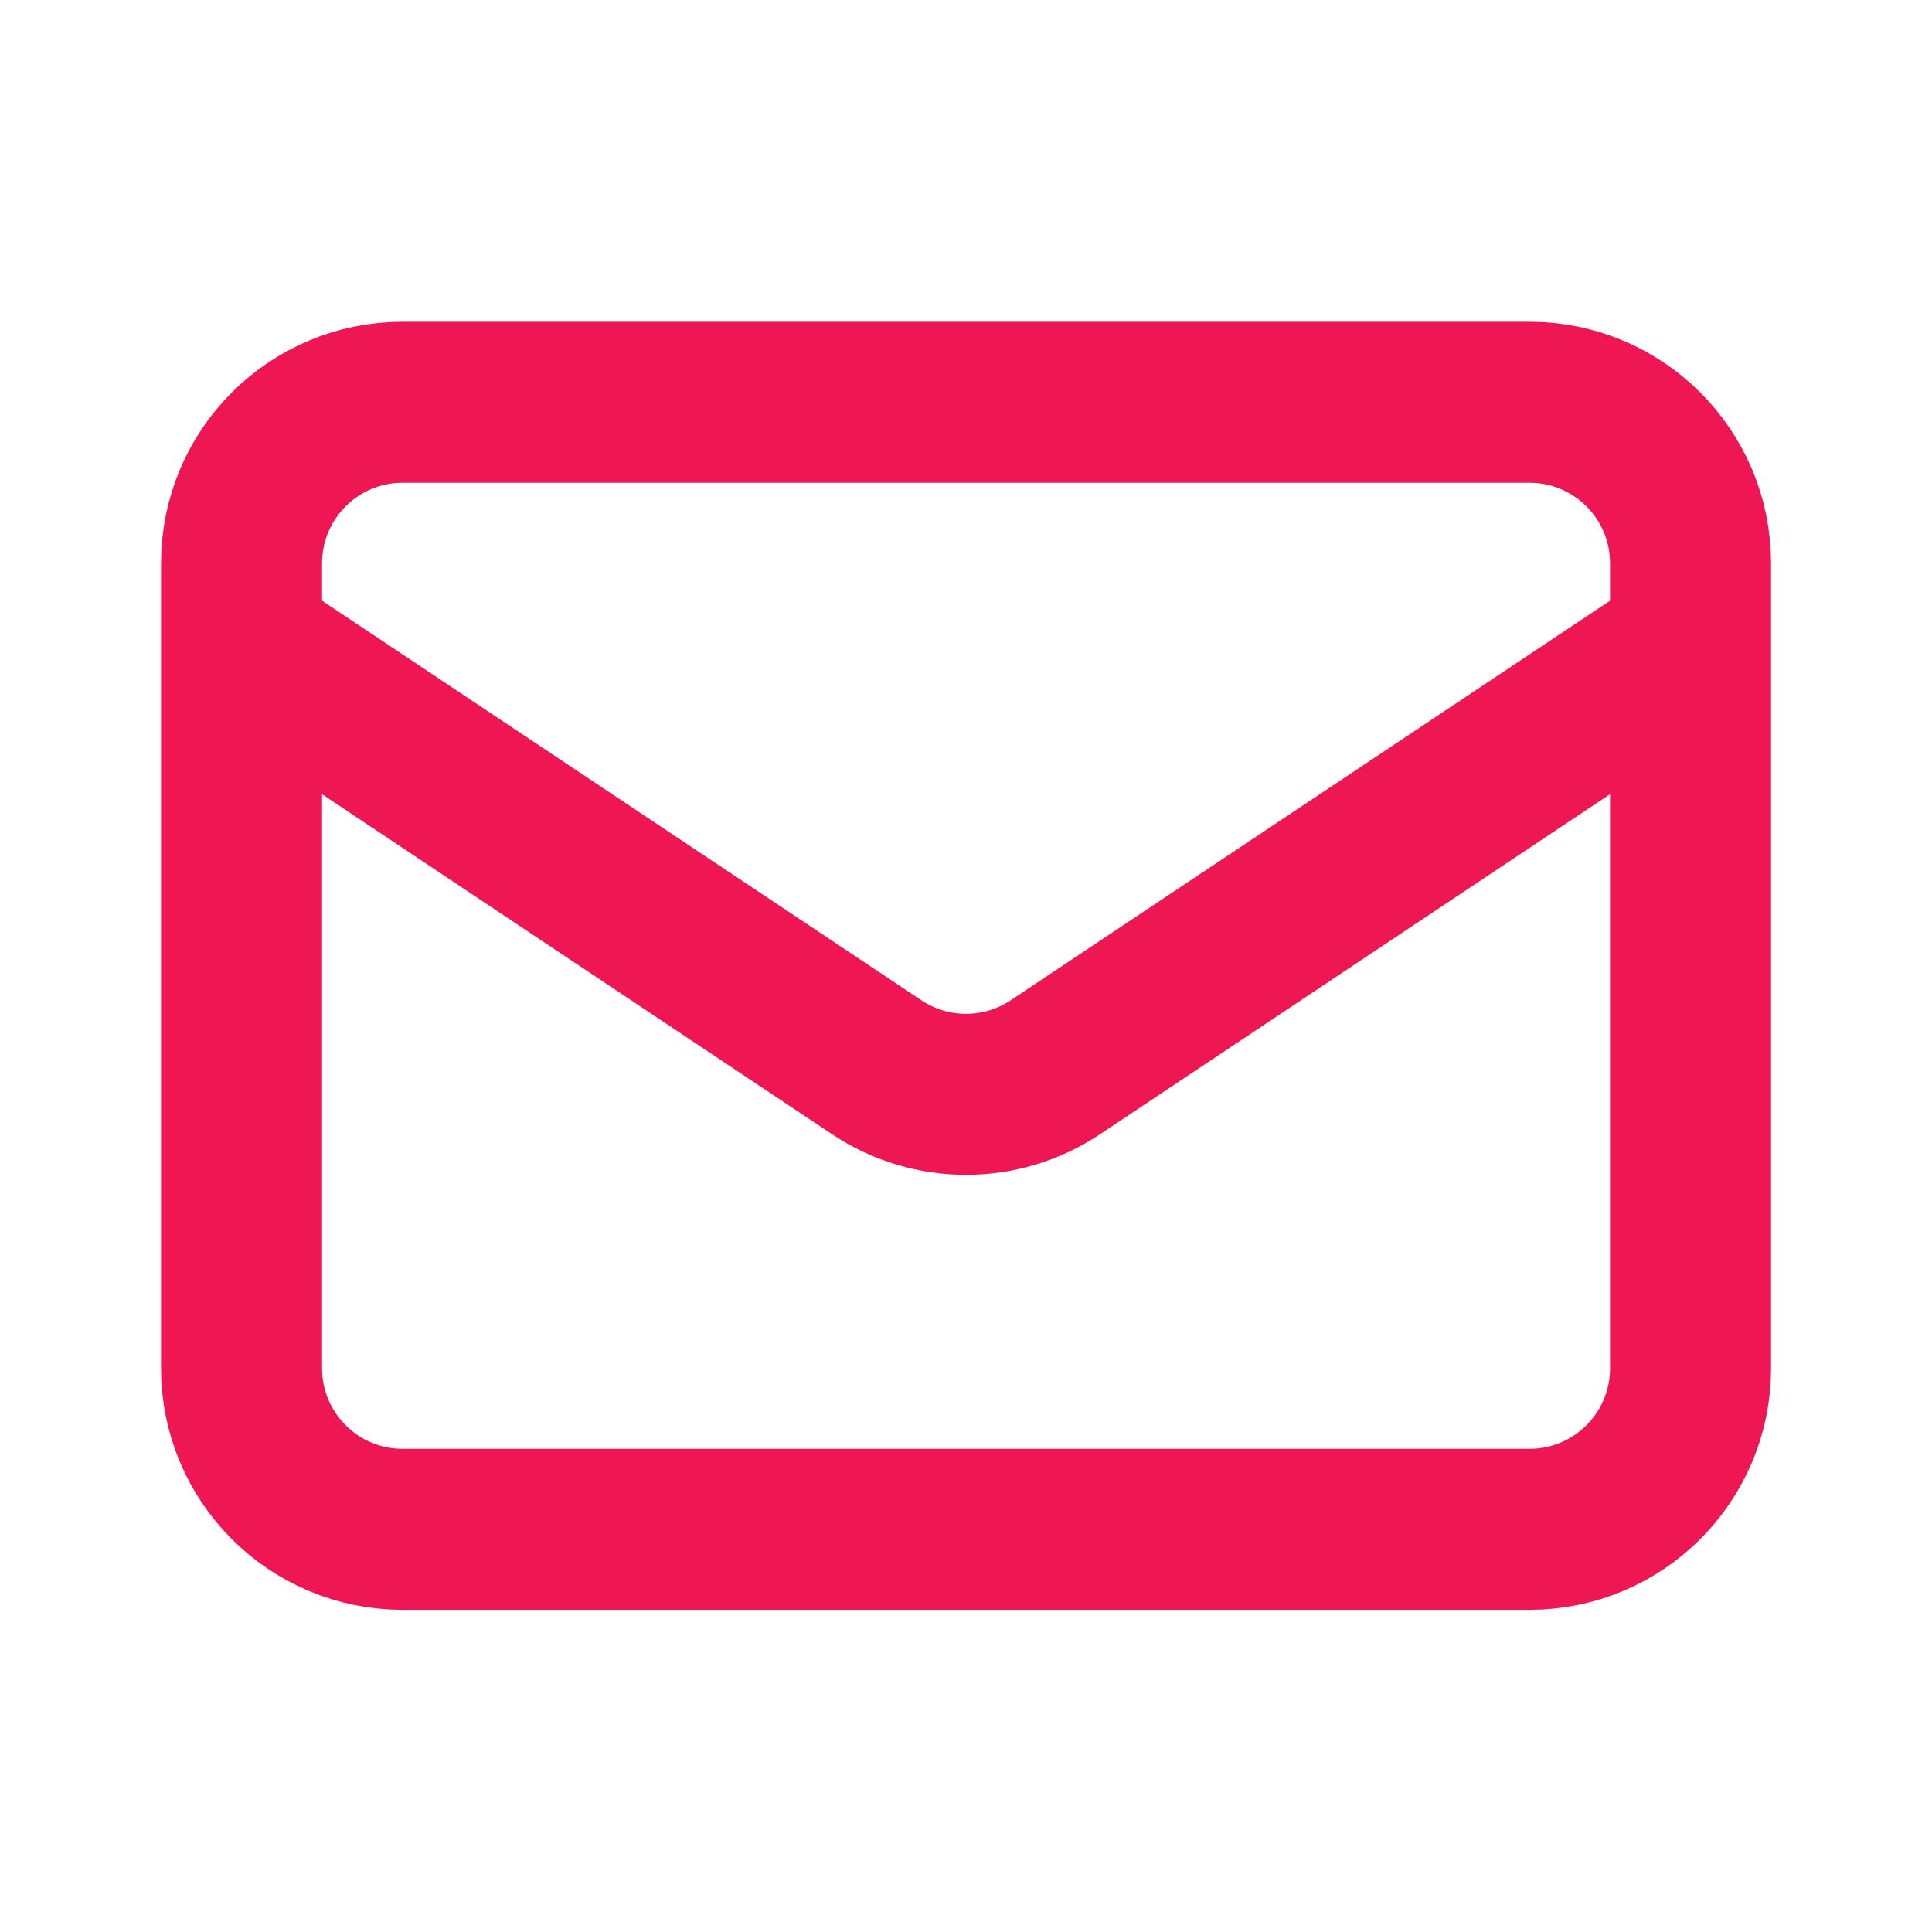 <svg width="41" height="41" viewBox="0 0 41 41" fill="none" xmlns="http://www.w3.org/2000/svg">
<path d="M5.126 13.662L18.606 22.649C19.753 23.414 21.248 23.414 22.396 22.649L35.876 13.662M8.543 32.454H32.459C34.346 32.454 35.876 30.924 35.876 29.037V11.954C35.876 10.067 34.346 8.537 32.459 8.537H8.543C6.656 8.537 5.126 10.067 5.126 11.954V29.037C5.126 30.924 6.656 32.454 8.543 32.454Z" stroke="#EE1753" stroke-width="3.417" stroke-linecap="round" stroke-linejoin="round"/>
</svg>
